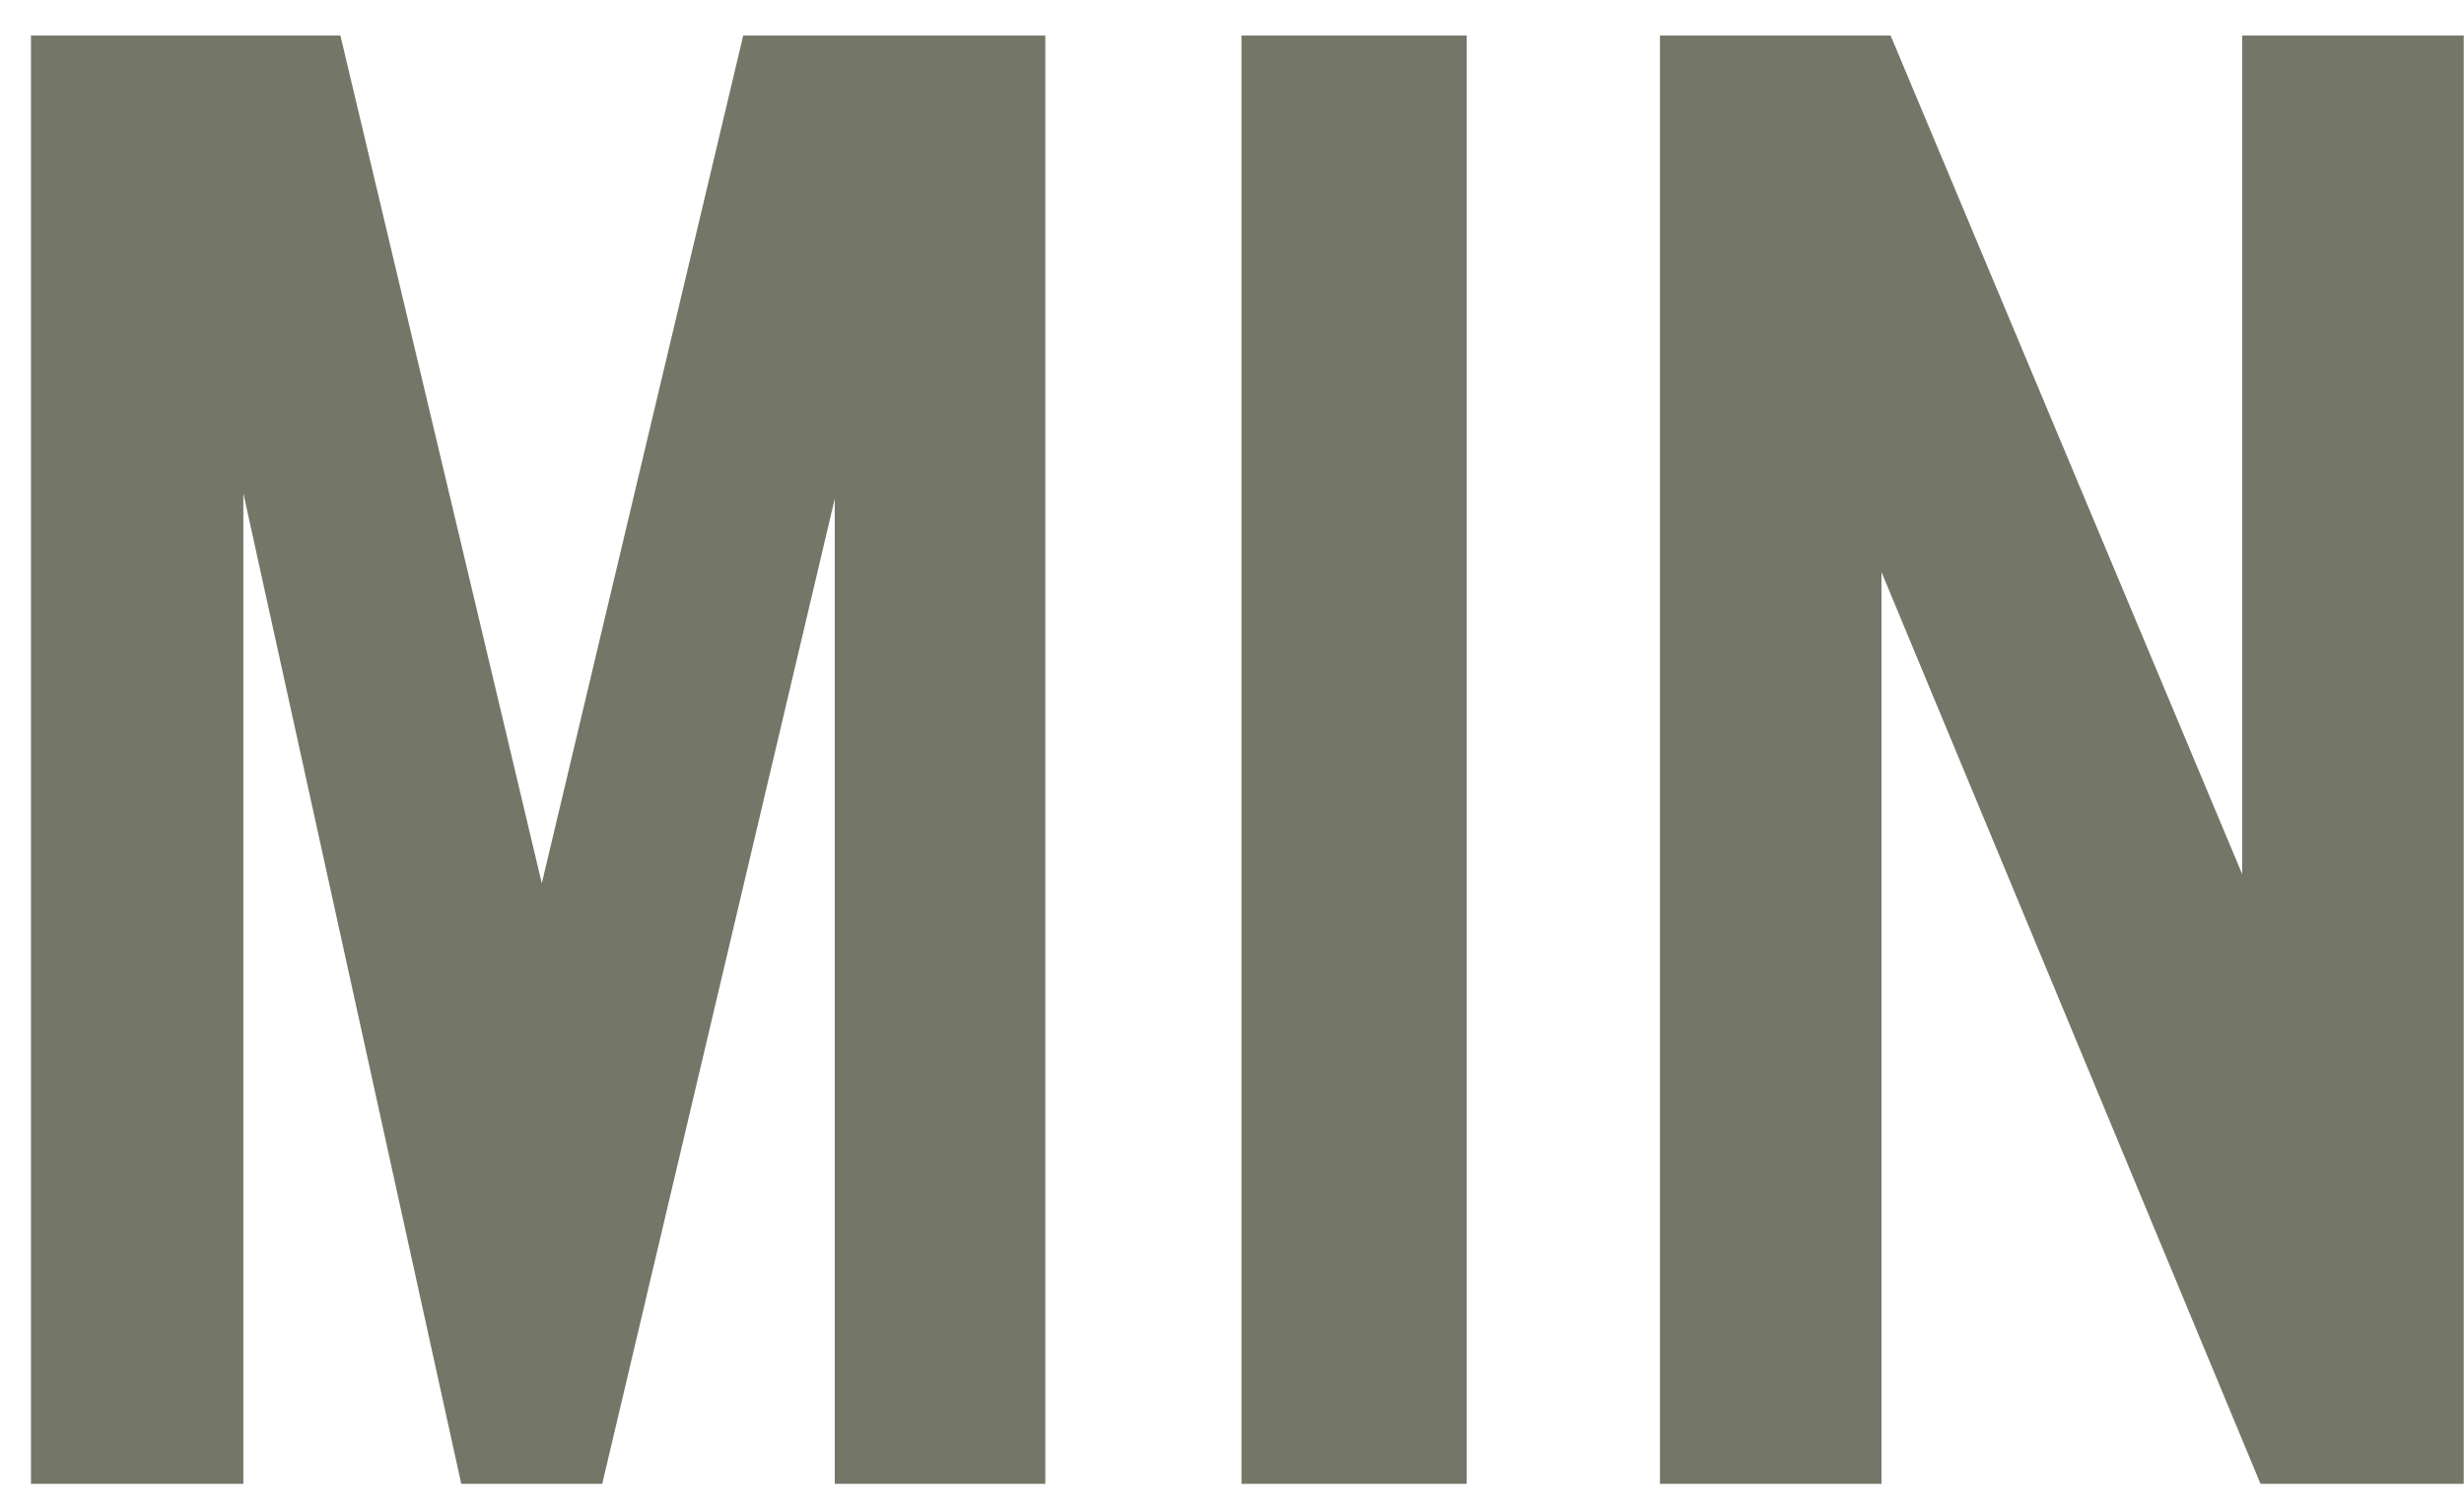 <svg xmlns="http://www.w3.org/2000/svg" fill="none" viewBox="0 0 46 28" height="28" width="46">
<path fill="#747768" d="M0.578 0.664H6.355L10.115 16.491L13.875 0.664H19.515V27.703H15.584V9.312L11.243 27.703H8.611L4.543 9.21V27.703H0.578V0.664ZM23.177 0.664H27.382V27.703H23.177V0.664ZM30.989 0.664H35.296L41.859 16.32V0.664H45.995V27.703H42.201L35.125 10.68V27.703H30.989V0.664Z"></path>
</svg>
